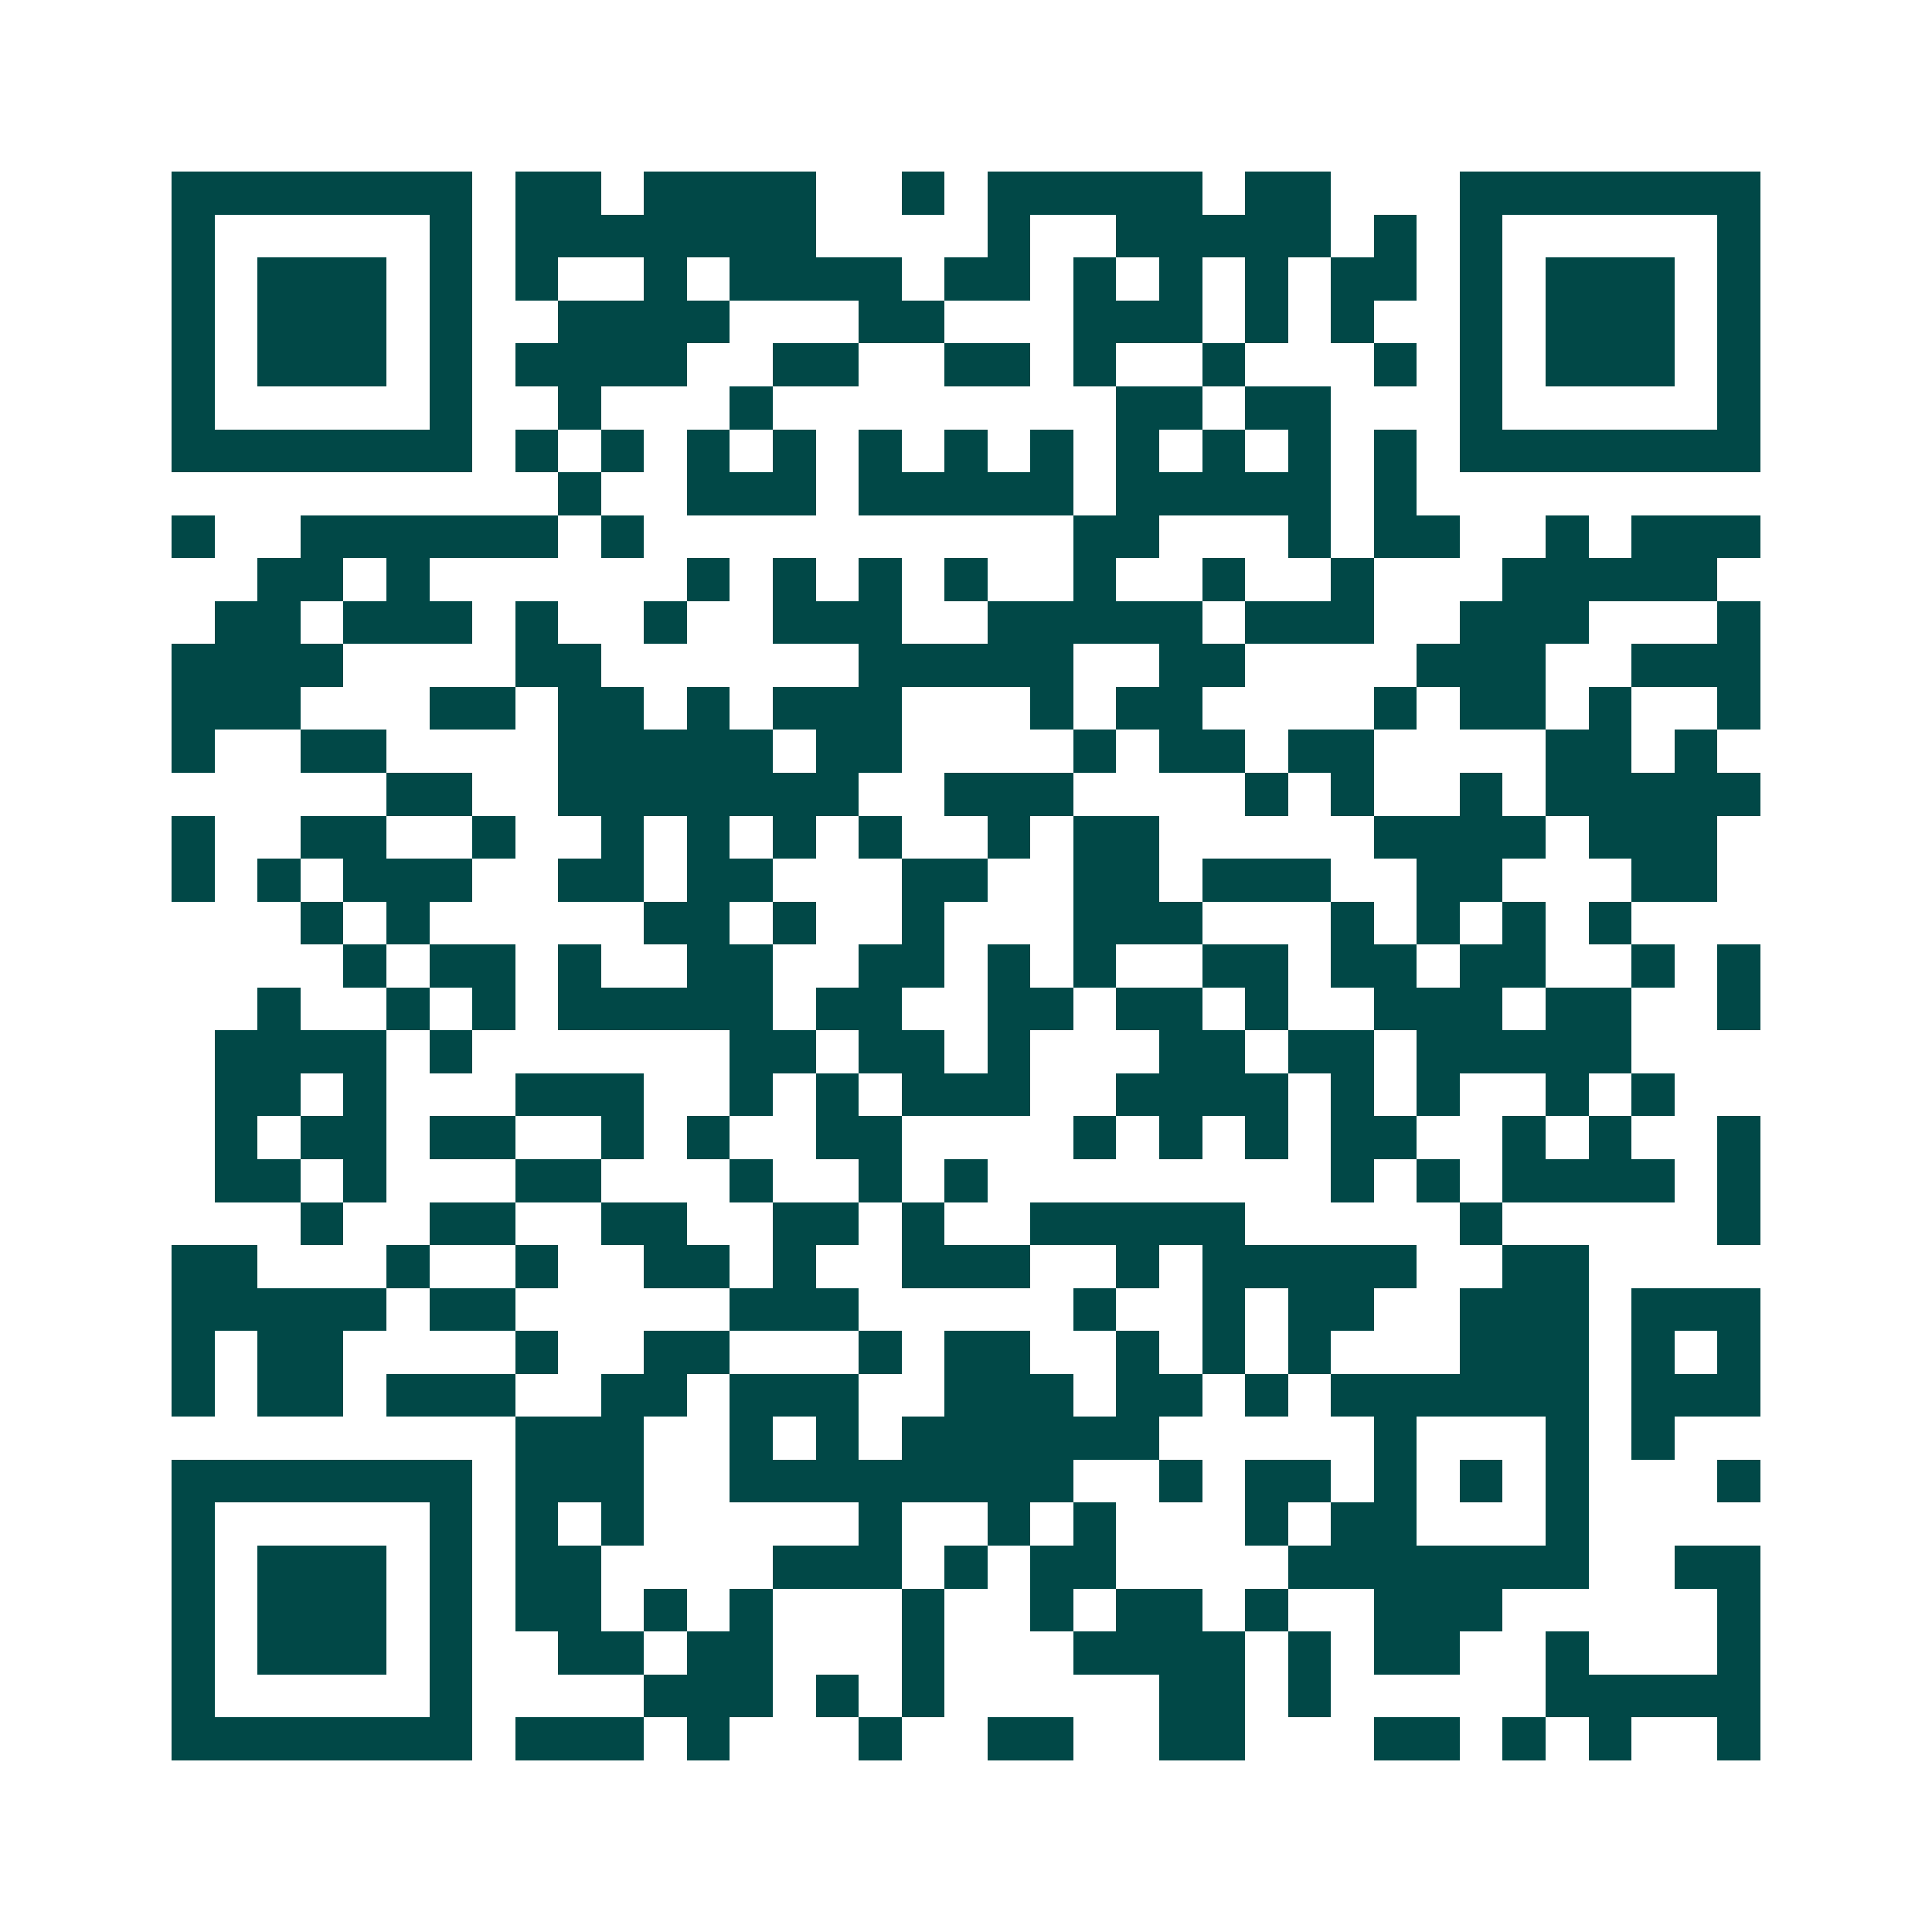 <svg xmlns="http://www.w3.org/2000/svg" width="200" height="200" viewBox="0 0 45 45" shape-rendering="crispEdges"><path fill="#ffffff" d="M0 0h45v45H0z"/><path stroke="#014847" d="M4 4.5h7m1 0h2m1 0h4m2 0h1m1 0h5m1 0h2m3 0h7M4 5.5h1m5 0h1m1 0h7m4 0h1m2 0h5m1 0h1m1 0h1m5 0h1M4 6.5h1m1 0h3m1 0h1m1 0h1m2 0h1m1 0h4m1 0h2m1 0h1m1 0h1m1 0h1m1 0h2m1 0h1m1 0h3m1 0h1M4 7.5h1m1 0h3m1 0h1m2 0h4m3 0h2m3 0h3m1 0h1m1 0h1m2 0h1m1 0h3m1 0h1M4 8.5h1m1 0h3m1 0h1m1 0h4m2 0h2m2 0h2m1 0h1m2 0h1m3 0h1m1 0h1m1 0h3m1 0h1M4 9.5h1m5 0h1m2 0h1m3 0h1m8 0h2m1 0h2m3 0h1m5 0h1M4 10.5h7m1 0h1m1 0h1m1 0h1m1 0h1m1 0h1m1 0h1m1 0h1m1 0h1m1 0h1m1 0h1m1 0h1m1 0h7M13 11.5h1m2 0h3m1 0h5m1 0h5m1 0h1M4 12.5h1m2 0h6m1 0h1m10 0h2m3 0h1m1 0h2m2 0h1m1 0h3M6 13.5h2m1 0h1m6 0h1m1 0h1m1 0h1m1 0h1m2 0h1m2 0h1m2 0h1m3 0h5M5 14.5h2m1 0h3m1 0h1m2 0h1m2 0h3m2 0h5m1 0h3m2 0h3m3 0h1M4 15.5h4m4 0h2m6 0h5m2 0h2m4 0h3m2 0h3M4 16.5h3m3 0h2m1 0h2m1 0h1m1 0h3m3 0h1m1 0h2m4 0h1m1 0h2m1 0h1m2 0h1M4 17.5h1m2 0h2m4 0h5m1 0h2m4 0h1m1 0h2m1 0h2m4 0h2m1 0h1M9 18.5h2m2 0h7m2 0h3m4 0h1m1 0h1m2 0h1m1 0h5M4 19.5h1m2 0h2m2 0h1m2 0h1m1 0h1m1 0h1m1 0h1m2 0h1m1 0h2m5 0h4m1 0h3M4 20.5h1m1 0h1m1 0h3m2 0h2m1 0h2m3 0h2m2 0h2m1 0h3m2 0h2m3 0h2M7 21.5h1m1 0h1m5 0h2m1 0h1m2 0h1m3 0h3m3 0h1m1 0h1m1 0h1m1 0h1M8 22.5h1m1 0h2m1 0h1m2 0h2m2 0h2m1 0h1m1 0h1m2 0h2m1 0h2m1 0h2m2 0h1m1 0h1M6 23.5h1m2 0h1m1 0h1m1 0h5m1 0h2m2 0h2m1 0h2m1 0h1m2 0h3m1 0h2m2 0h1M5 24.5h4m1 0h1m6 0h2m1 0h2m1 0h1m3 0h2m1 0h2m1 0h5M5 25.5h2m1 0h1m3 0h3m2 0h1m1 0h1m1 0h3m2 0h4m1 0h1m1 0h1m2 0h1m1 0h1M5 26.5h1m1 0h2m1 0h2m2 0h1m1 0h1m2 0h2m4 0h1m1 0h1m1 0h1m1 0h2m2 0h1m1 0h1m2 0h1M5 27.5h2m1 0h1m3 0h2m3 0h1m2 0h1m1 0h1m8 0h1m1 0h1m1 0h4m1 0h1M7 28.5h1m2 0h2m2 0h2m2 0h2m1 0h1m2 0h5m5 0h1m5 0h1M4 29.5h2m3 0h1m2 0h1m2 0h2m1 0h1m2 0h3m2 0h1m1 0h5m2 0h2M4 30.5h5m1 0h2m5 0h3m5 0h1m2 0h1m1 0h2m2 0h3m1 0h3M4 31.5h1m1 0h2m4 0h1m2 0h2m3 0h1m1 0h2m2 0h1m1 0h1m1 0h1m3 0h3m1 0h1m1 0h1M4 32.5h1m1 0h2m1 0h3m2 0h2m1 0h3m2 0h3m1 0h2m1 0h1m1 0h6m1 0h3M12 33.5h3m2 0h1m1 0h1m1 0h6m5 0h1m3 0h1m1 0h1M4 34.5h7m1 0h3m2 0h8m2 0h1m1 0h2m1 0h1m1 0h1m1 0h1m3 0h1M4 35.5h1m5 0h1m1 0h1m1 0h1m5 0h1m2 0h1m1 0h1m3 0h1m1 0h2m3 0h1M4 36.5h1m1 0h3m1 0h1m1 0h2m4 0h3m1 0h1m1 0h2m4 0h7m2 0h2M4 37.5h1m1 0h3m1 0h1m1 0h2m1 0h1m1 0h1m3 0h1m2 0h1m1 0h2m1 0h1m2 0h3m5 0h1M4 38.5h1m1 0h3m1 0h1m2 0h2m1 0h2m3 0h1m3 0h4m1 0h1m1 0h2m2 0h1m3 0h1M4 39.5h1m5 0h1m4 0h3m1 0h1m1 0h1m5 0h2m1 0h1m5 0h5M4 40.5h7m1 0h3m1 0h1m3 0h1m2 0h2m2 0h2m3 0h2m1 0h1m1 0h1m2 0h1"/></svg>
